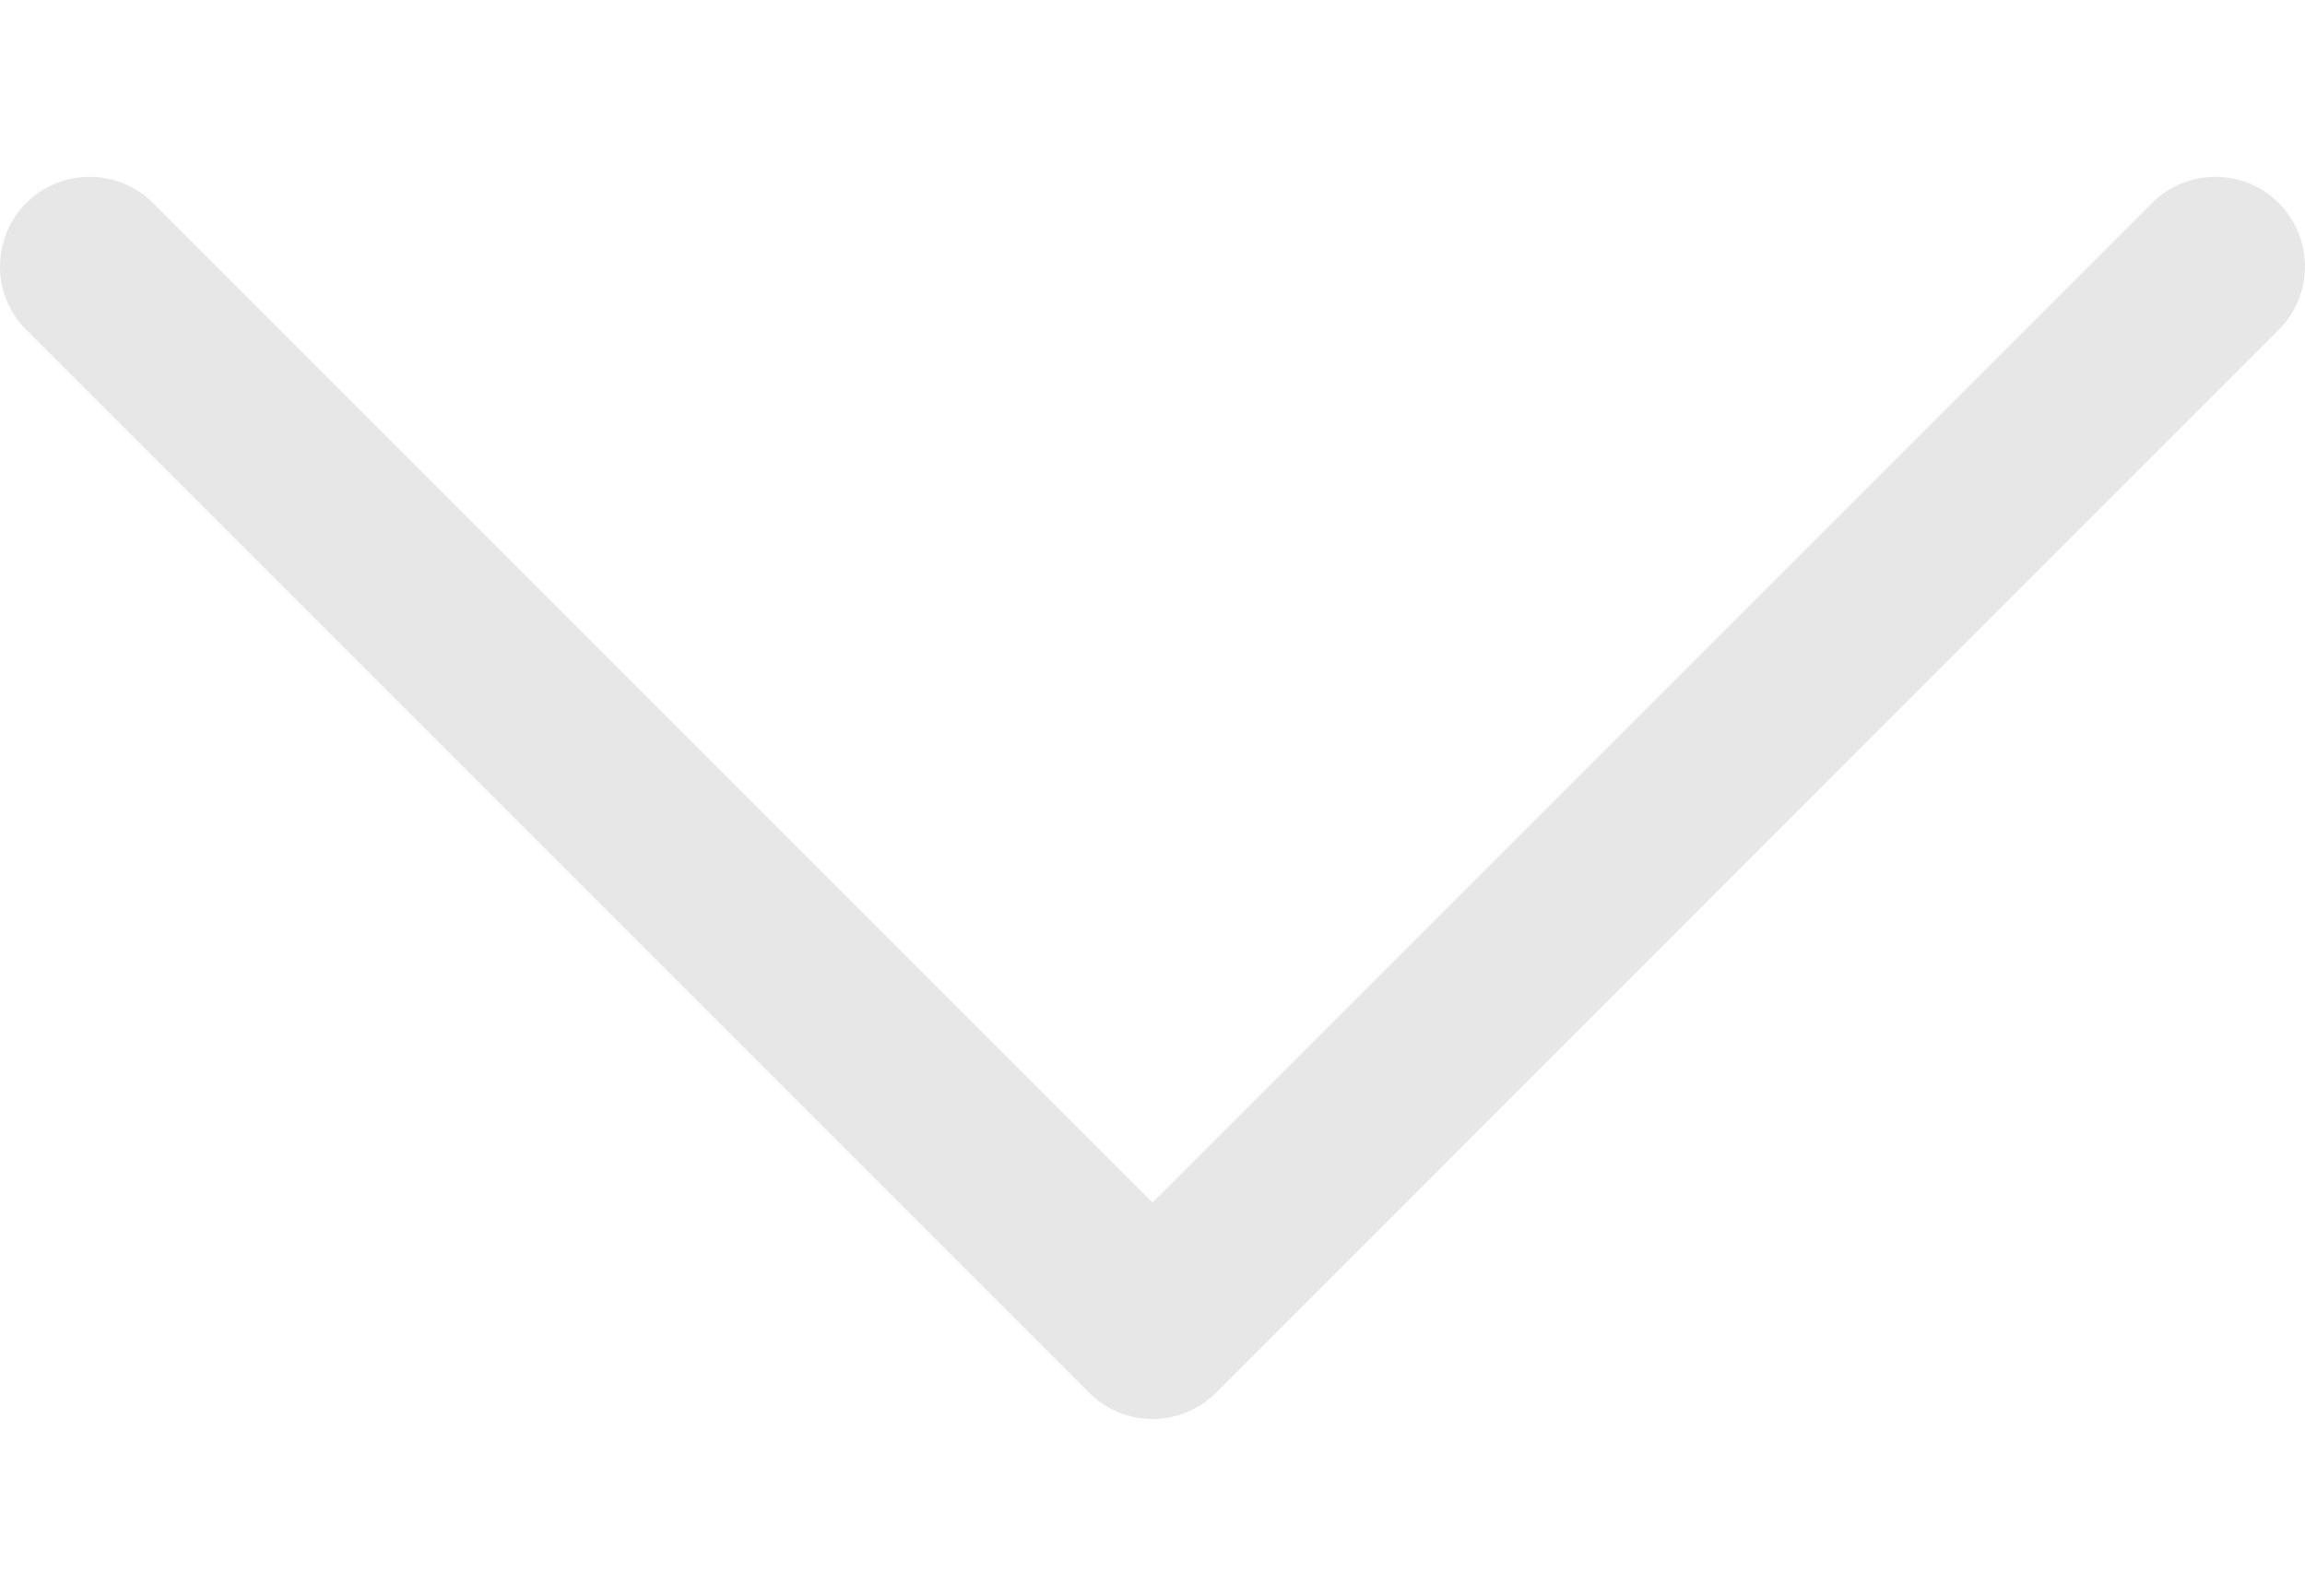 <svg width="13" height="9" viewBox="0 0 13 9" fill="none" xmlns="http://www.w3.org/2000/svg">
<path d="M0 1.503C0 1.373 0.049 1.244 0.148 1.145C0.345 0.948 0.666 0.948 0.863 1.145L6.5 6.782L12.137 1.145C12.335 0.948 12.655 0.948 12.852 1.145C13.049 1.343 13.049 1.663 12.852 1.86L6.858 7.855C6.66 8.052 6.34 8.052 6.143 7.855L0.148 1.86C0.049 1.762 0 1.632 0 1.503Z" fill="#E7E7E7"/>
</svg>
